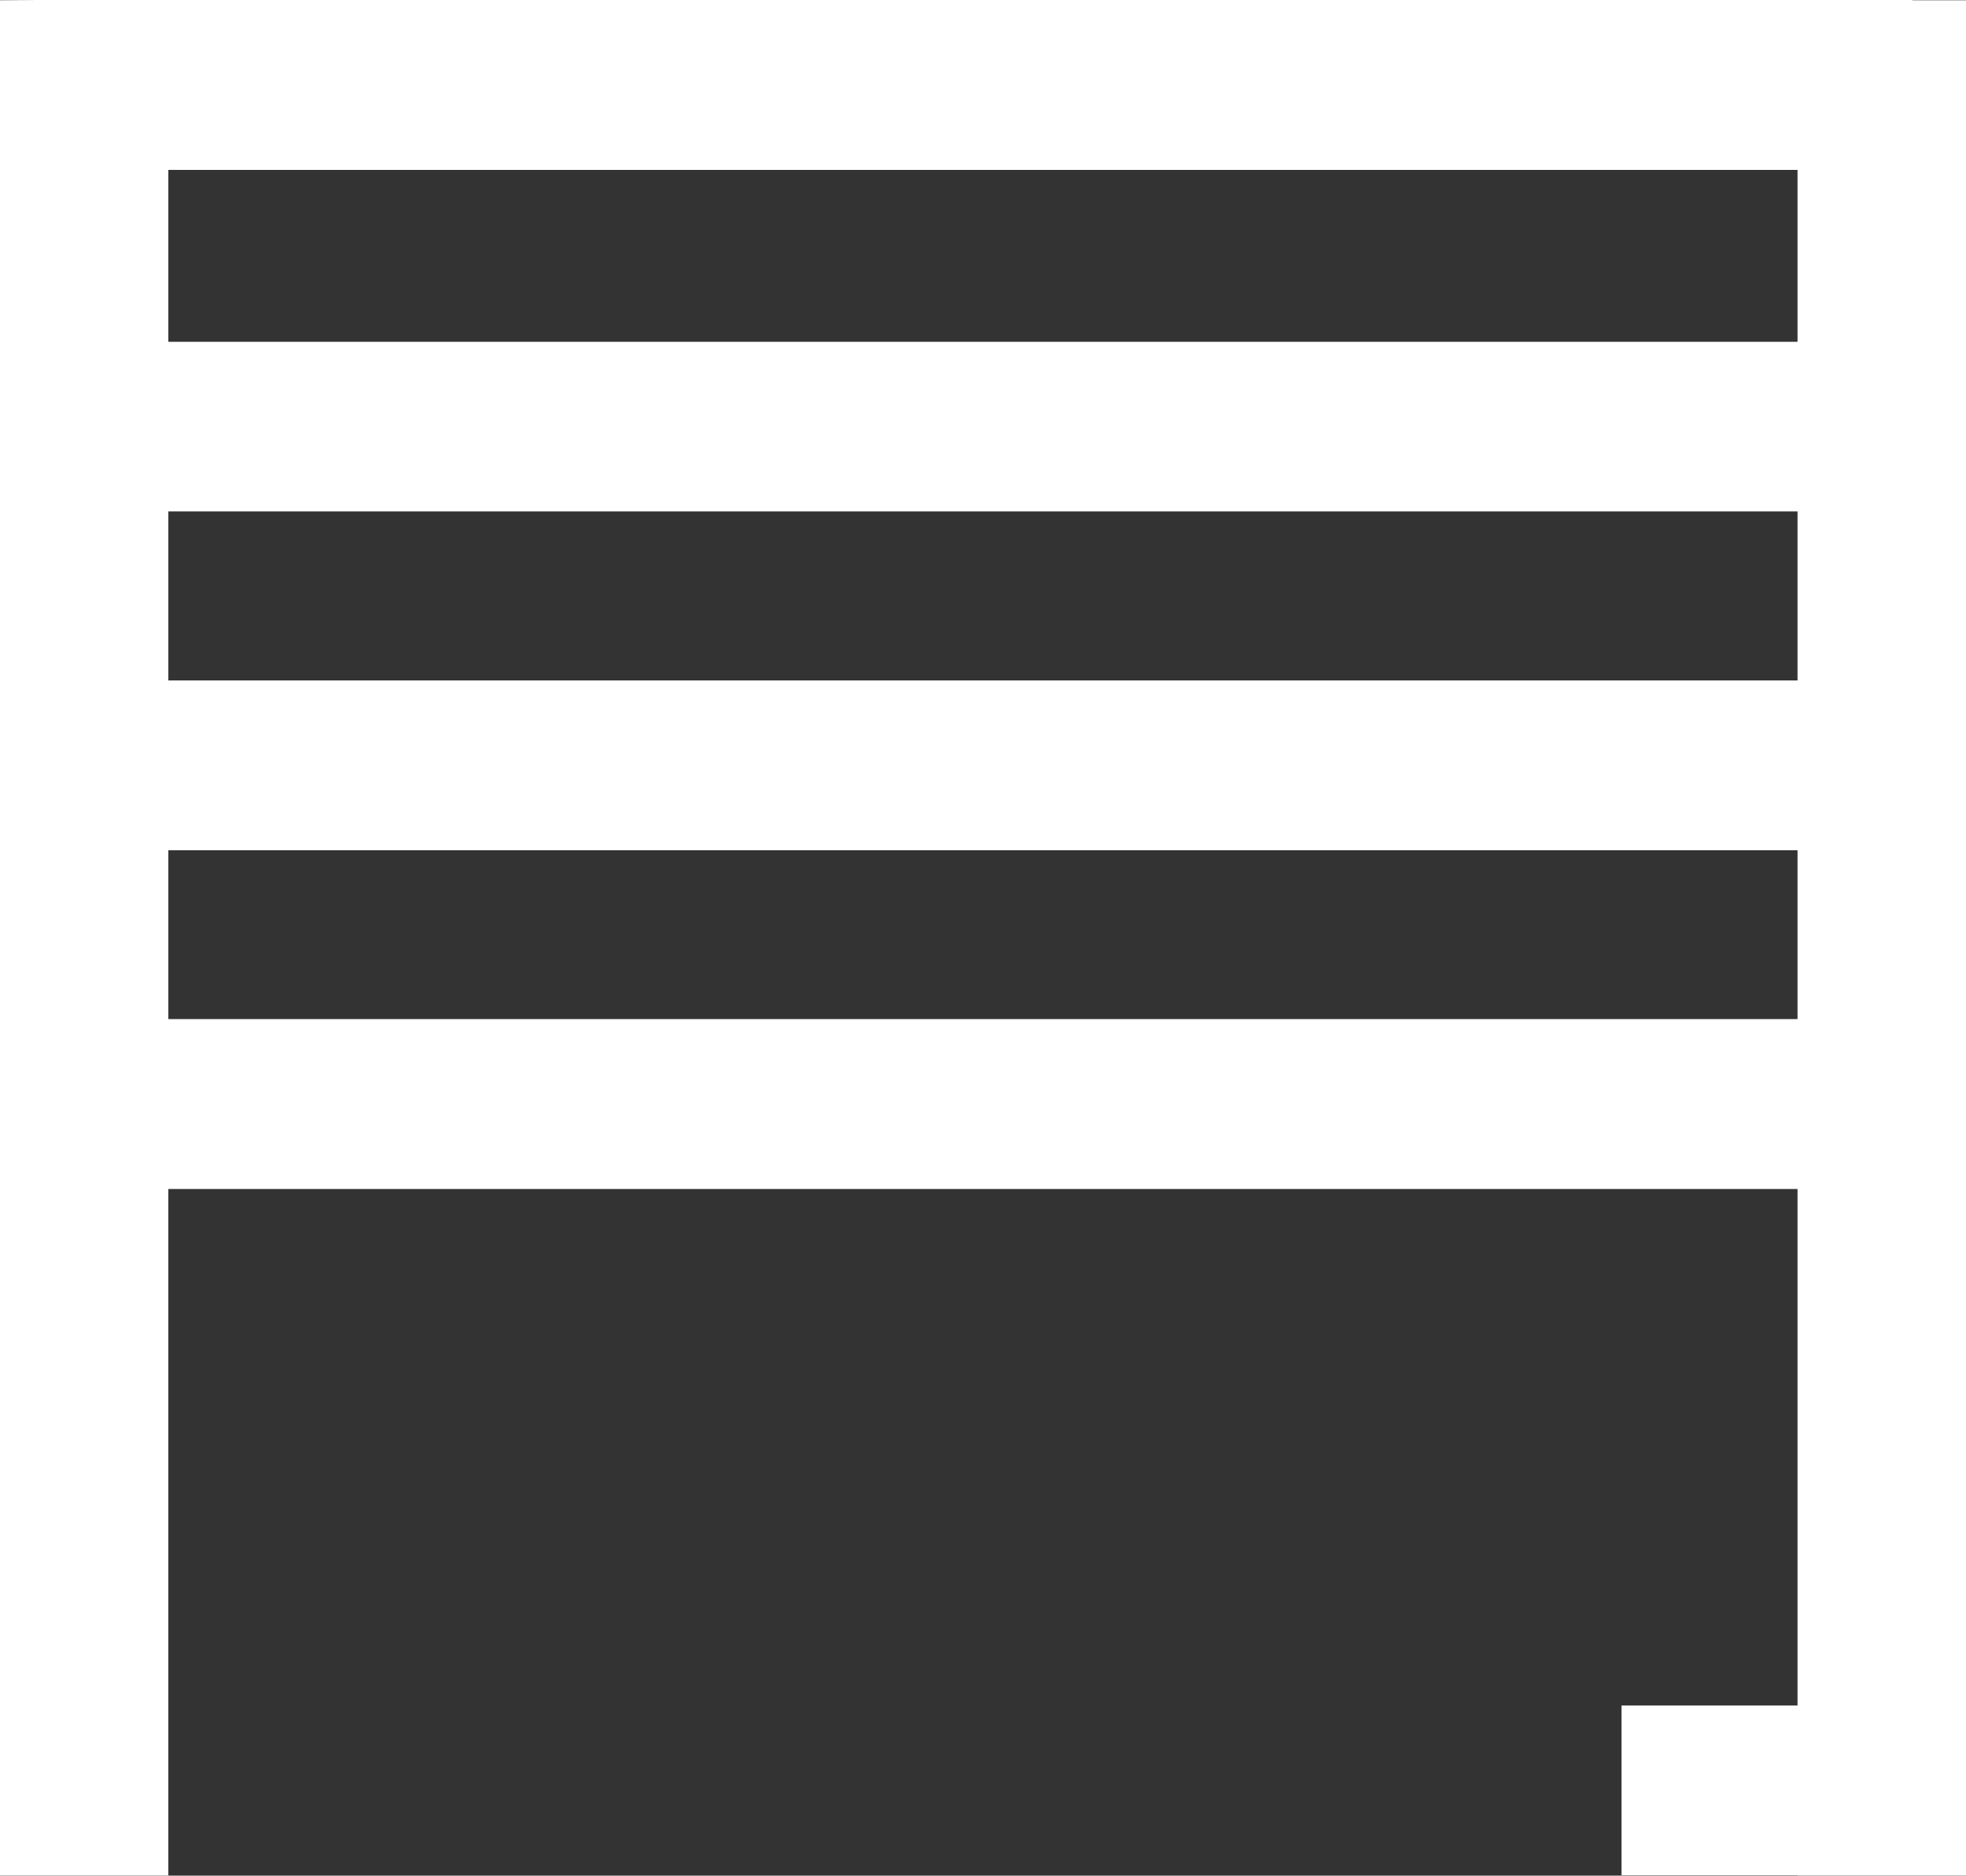 <?xml version="1.0" encoding="UTF-8"?>
<svg xmlns="http://www.w3.org/2000/svg" id="Calque_1" data-name="Calque 1" viewBox="0 0 155.91 148.71">
  <rect x="0" y="0" width="155.91" height="148.71" fill="#333333" stroke="none"/>
  <defs>
    <style> .cls-1 { fill: none; } .cls-2 { fill: #fff; } </style>
  </defs>
  <rect class="cls-1" x="13.35" y="40.56" width="129.2" height="13.4"></rect>
  <rect class="cls-1" x="13.35" y="67.41" width="129.2" height="13.39"></rect>
  <rect class="cls-1" x="13.35" y="13.47" width="129.2" height="13.63"></rect>
  <path class="cls-2" d="M151.66,0H2.98S-.11.02-.11.02v148.68h13.46v-54.43h129.2v40.95h-13.96v13.46h13.96v.02h13.46V.02h-4.36ZM142.55,53.95H13.35v-13.4h129.2v13.4ZM142.55,27.1H13.35v-13.63h129.2v13.63ZM13.35,80.8v-13.39h129.2v13.39H13.35Z"></path>
</svg>
